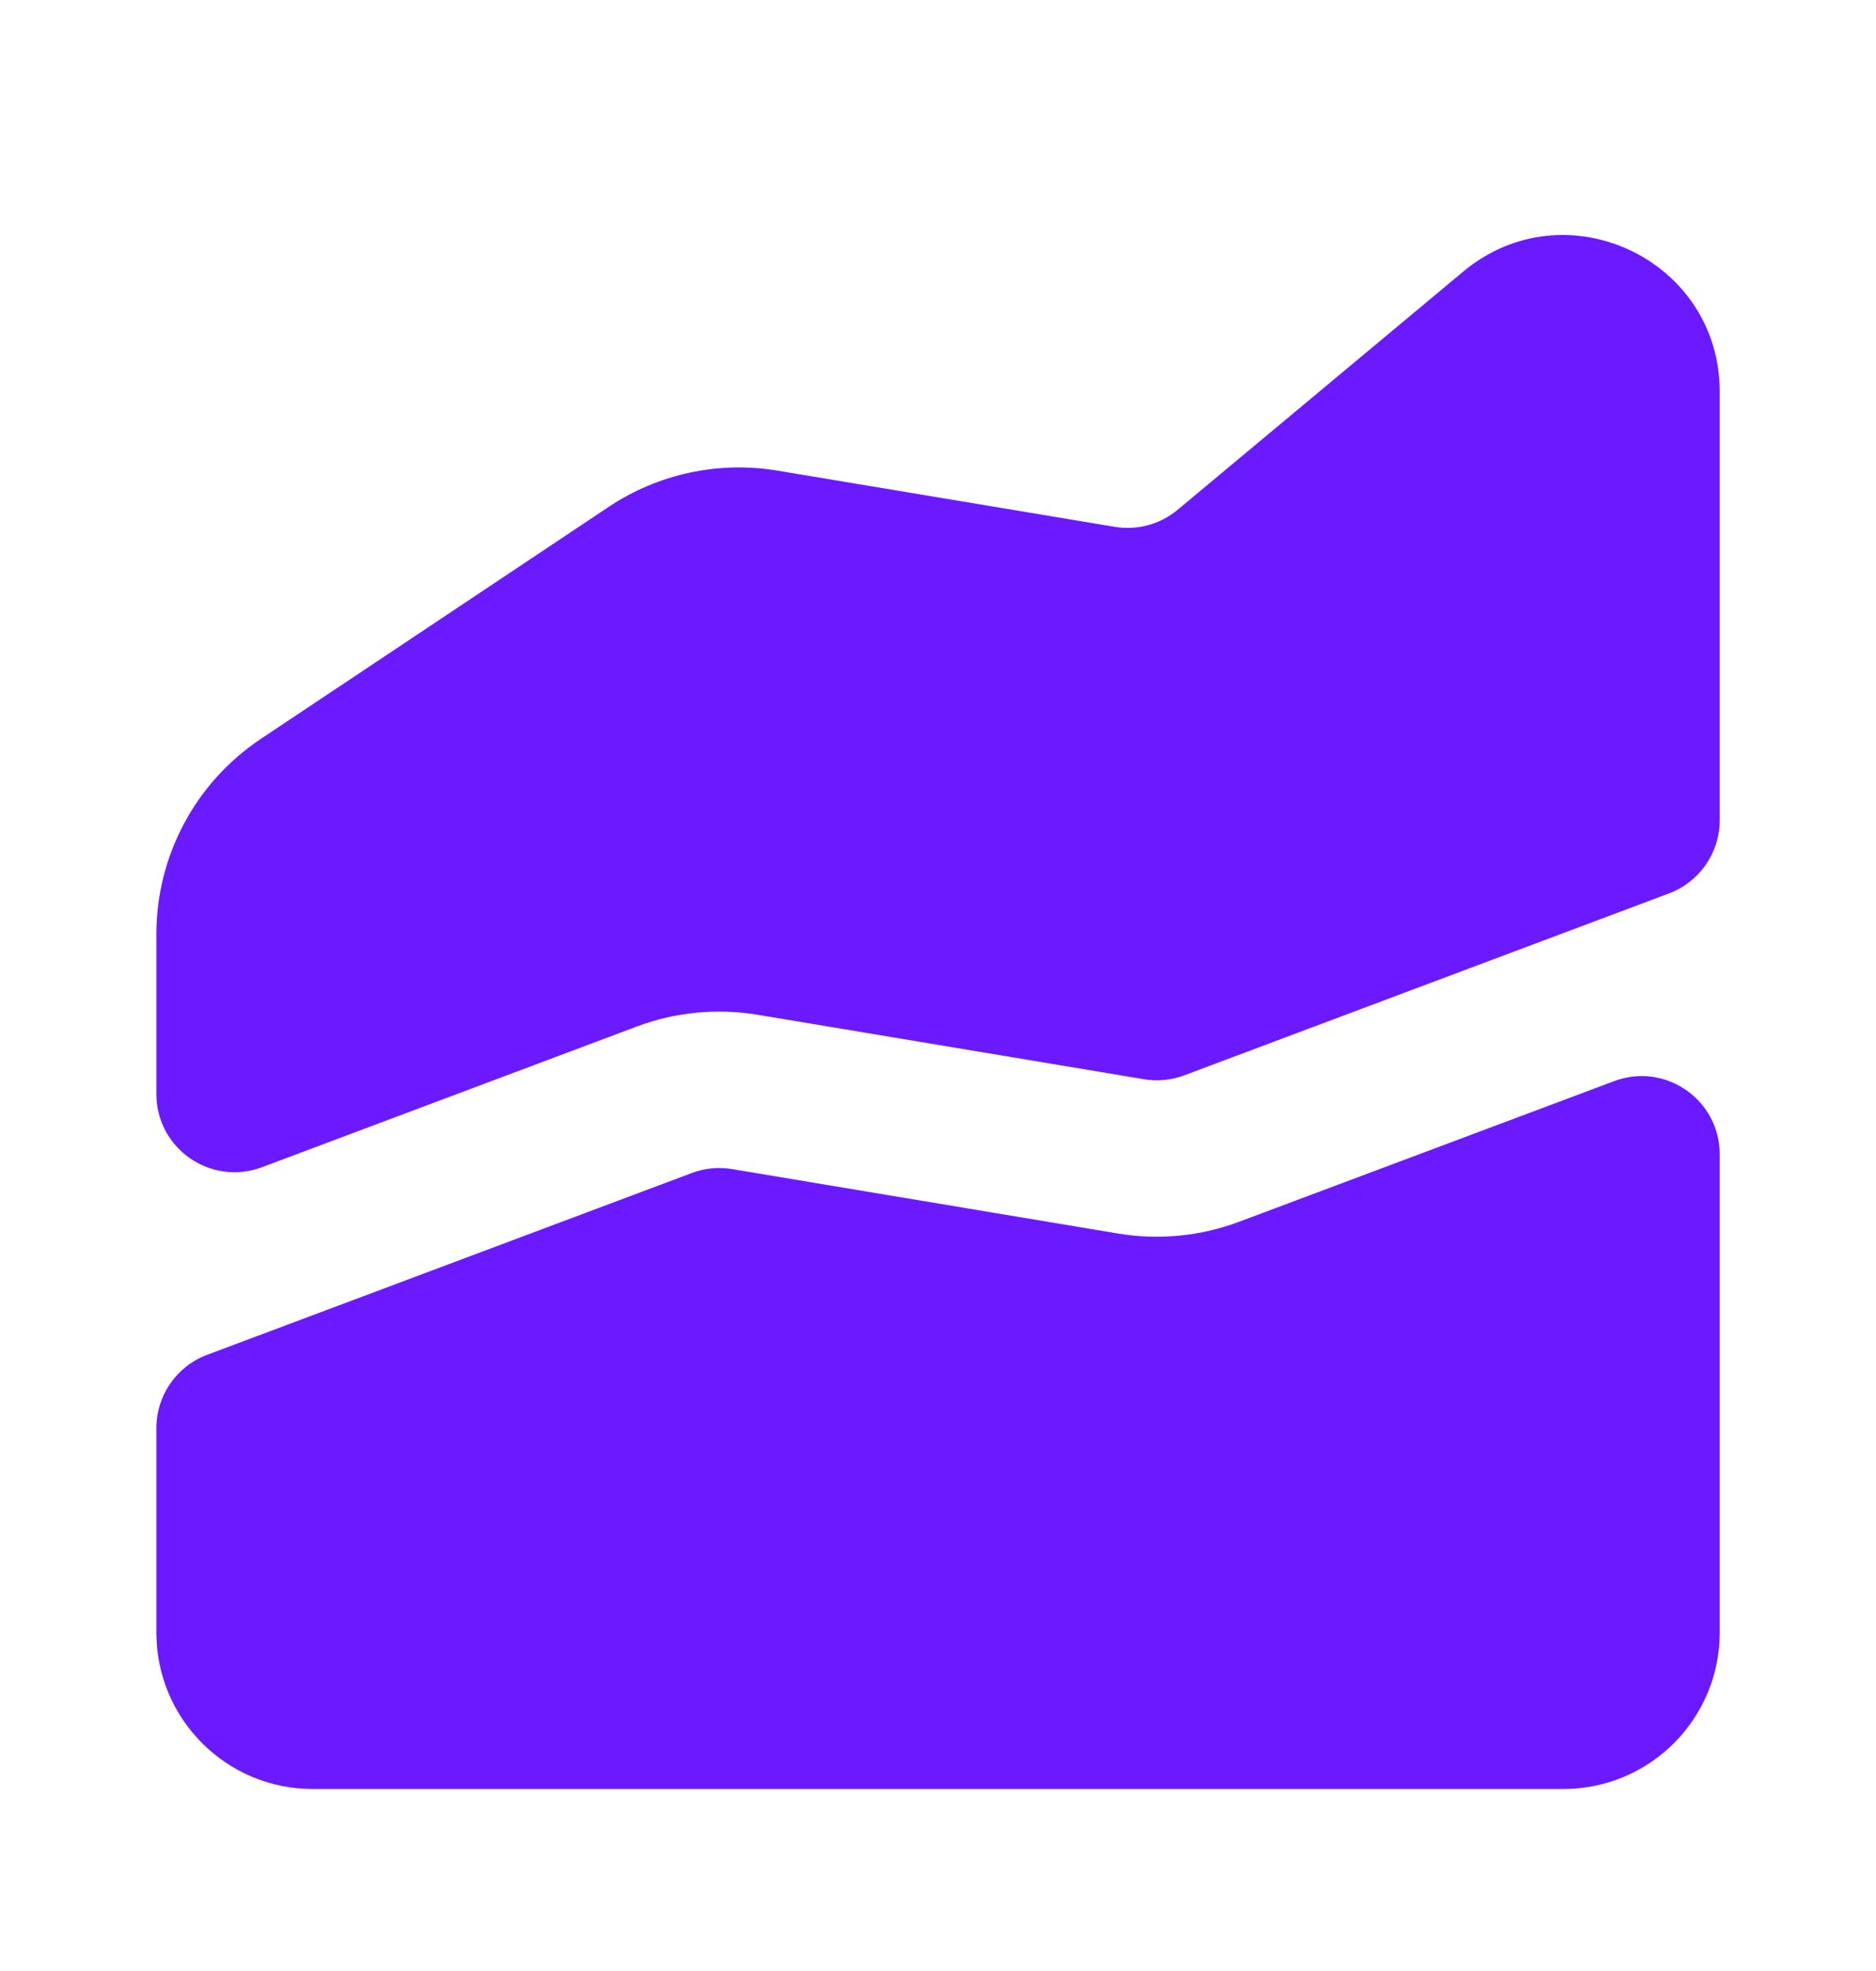 <svg width="20" height="21" viewBox="0 0 20 21" fill="none" xmlns="http://www.w3.org/2000/svg">
<path d="M18.334 12.299C18.334 11.717 17.753 11.314 17.208 11.519L13.211 13.017C12.8 13.171 12.356 13.215 11.922 13.143L7.804 12.456C7.66 12.432 7.512 12.446 7.375 12.498L2.208 14.435C1.882 14.557 1.667 14.868 1.667 15.216V17.394C1.667 18.315 2.413 19.061 3.334 19.061H16.667C17.587 19.061 18.334 18.315 18.334 17.394V12.299Z" fill="#6B1AFF"/>
<path d="M18.334 4.174C18.334 2.76 16.686 1.989 15.6 2.893L12.554 5.432C12.368 5.587 12.123 5.653 11.883 5.613L8.287 5.014C7.661 4.91 7.018 5.048 6.49 5.4L2.78 7.873C2.085 8.336 1.667 9.117 1.667 9.953V11.656C1.667 12.238 2.248 12.64 2.793 12.436L6.789 10.937C7.2 10.783 7.645 10.74 8.078 10.812L12.197 11.499C12.341 11.523 12.489 11.508 12.626 11.457L17.793 9.519C18.118 9.397 18.334 9.086 18.334 8.739V4.174Z" fill="#6B1AFF"/>
</svg>
